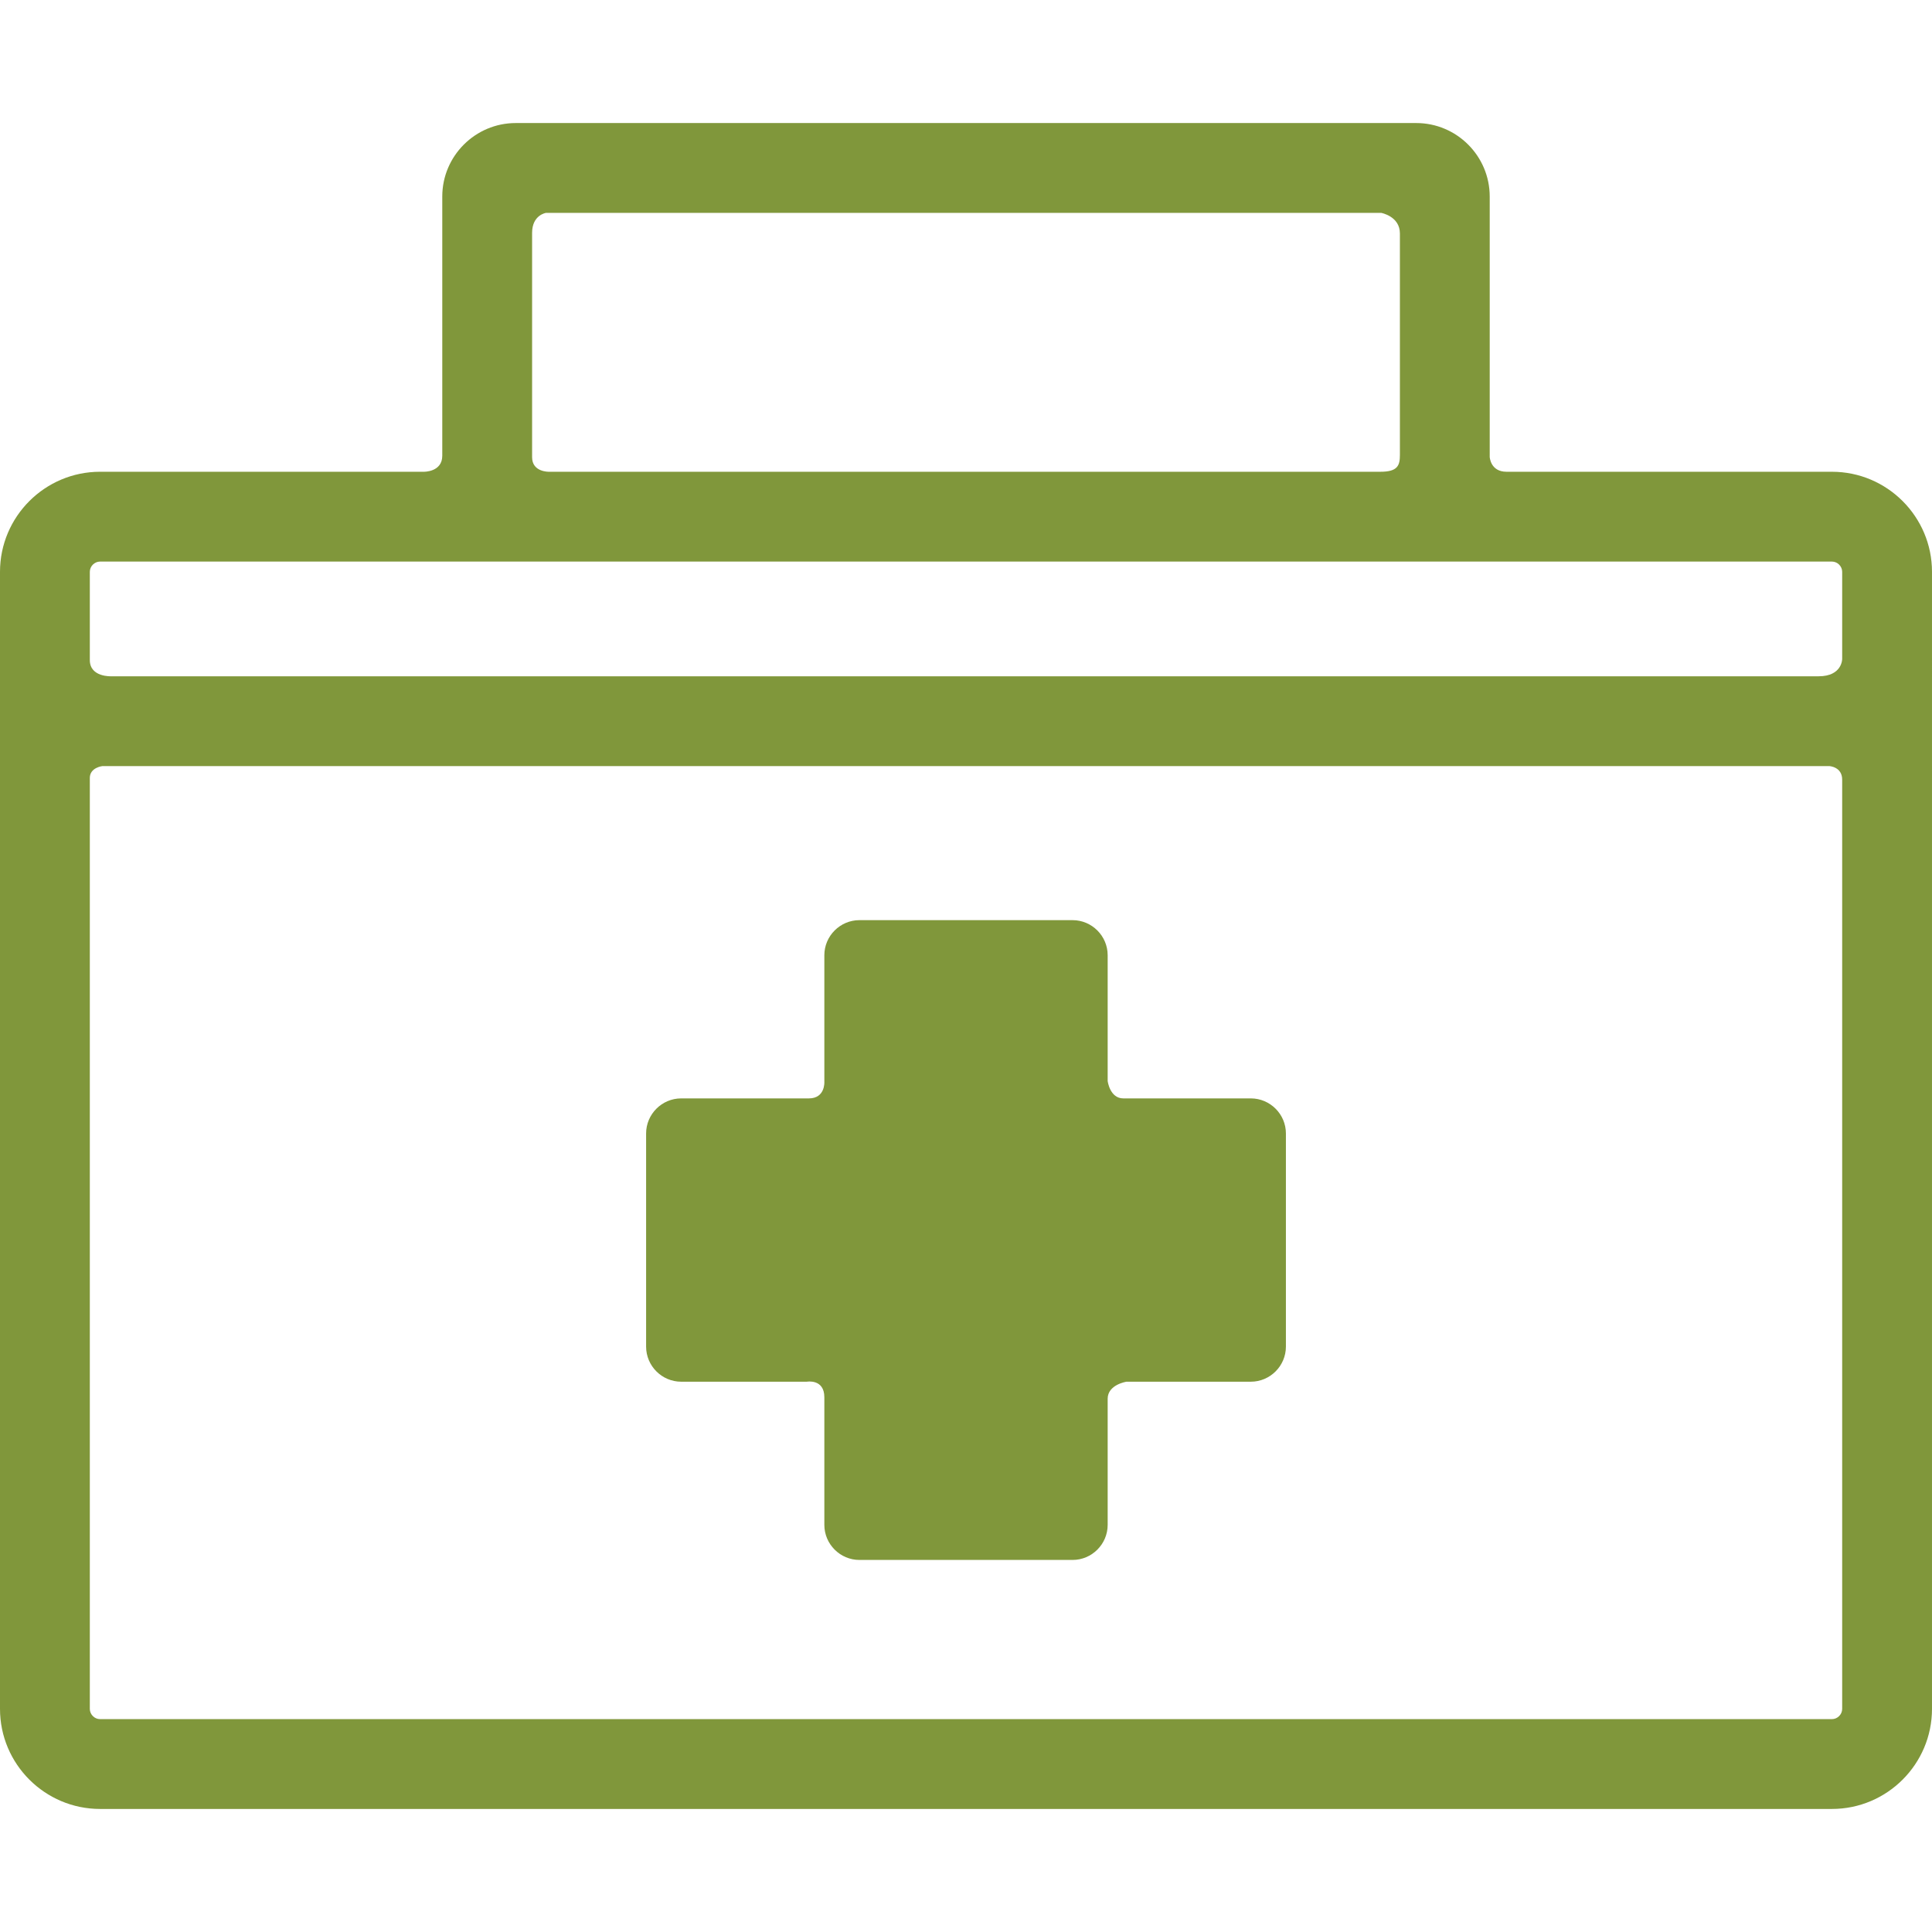 <?xml version="1.0" encoding="iso-8859-1"?>
<!-- Generator: Adobe Illustrator 16.0.0, SVG Export Plug-In . SVG Version: 6.00 Build 0)  -->
<!DOCTYPE svg PUBLIC "-//W3C//DTD SVG 1.1//EN" "http://www.w3.org/Graphics/SVG/1.1/DTD/svg11.dtd">
<svg xmlns="http://www.w3.org/2000/svg" xmlns:xlink="http://www.w3.org/1999/xlink" version="1.1" id="Capa_1" x="0px" y="0px" width="512px" height="512px" viewBox="0 0 430.185 430.184" style="enable-background:new 0 0 430.185 430.184;" xml:space="preserve">
<g>
	<g>
		<path d="M151.675,307.655h27.982c0,0,3.894-0.701,3.894,3.465c0,7.103,0,28.41,0,28.41c0,4.297,3.516,7.812,7.813,7.812h47.459    c4.297,0,7.813-3.516,7.813-7.812c0,0,0-21.057,0-28.076c0-3.166,4.188-3.799,4.188-3.799h27.687c4.296,0,7.812-3.516,7.812-7.812    v-47.461c0-4.295-3.515-7.811-7.812-7.811c0,0-21.297,0-28.396,0c-3,0-3.479-3.867-3.479-3.867v-28.008    c0-4.297-3.517-7.813-7.813-7.813h-47.459c-4.297,0-7.813,3.516-7.813,7.813v28.258c0,0,0.19,3.617-3.435,3.617    c-7.11,0-28.44,0-28.44,0c-4.297,0-7.812,3.516-7.812,7.811v47.461C143.863,304.14,147.378,307.655,151.675,307.655z" fill="#80973b"/>
		<path d="M407.903,105.043c0,0-54.336,0-72.448,0c-3.625,0-3.75-3.319-3.75-3.319V43.761c0-9.023-7.341-16.364-16.364-16.364    h-200.5c-9.023,0-16.364,7.341-16.364,16.364c0,0,0,43.284,0,57.712c0,3.667-4.106,3.569-4.106,3.569h-72.09    C9.995,105.042,0,115.037,0,127.323v253.183c0,12.285,9.995,22.281,22.281,22.281h385.622c12.286,0,22.281-9.996,22.281-22.281    V127.324C430.185,115.038,420.189,105.043,407.903,105.043z M118.478,51.849c0-4,3.102-4.451,3.102-4.451h185.959    c0,0,4.167,0.743,4.167,4.576c0,10.789,0,39.122,0,49.333c0,2.347-0.5,3.736-4.333,3.736c-46.292,0-185.167,0-185.167,0    s-3.728,0.097-3.728-3.236C118.478,89.317,118.478,65.147,118.478,51.849z M410.185,380.507c0,1.235-1.045,2.28-2.281,2.28H22.281    c-1.236,0-2.281-1.043-2.281-2.28c0,0,0-155.464,0-207.284c0-2.333,2.789-2.641,2.789-2.641h384.542c0,0,2.854,0.141,2.854,3.016    C410.185,225.327,410.185,380.507,410.185,380.507z M404.956,150.582c-95.031,0-380.125,0-380.125,0S20,150.848,20,146.973    c0-4.913,0-19.65,0-19.65c0-1.236,1.044-2.281,2.281-2.281h385.622c1.236,0,2.281,1.044,2.281,2.281v19.4    C410.185,146.724,410.206,150.582,404.956,150.582z" fill="#80973b"/>
	</g>
</g>
<g>
</g>
<g>
</g>
<g>
</g>
<g>
</g>
<g>
</g>
<g>
</g>
<g>
</g>
<g>
</g>
<g>
</g>
<g>
</g>
<g>
</g>
<g>
</g>
<g>
</g>
<g>
</g>
<g>
</g>
</svg>
